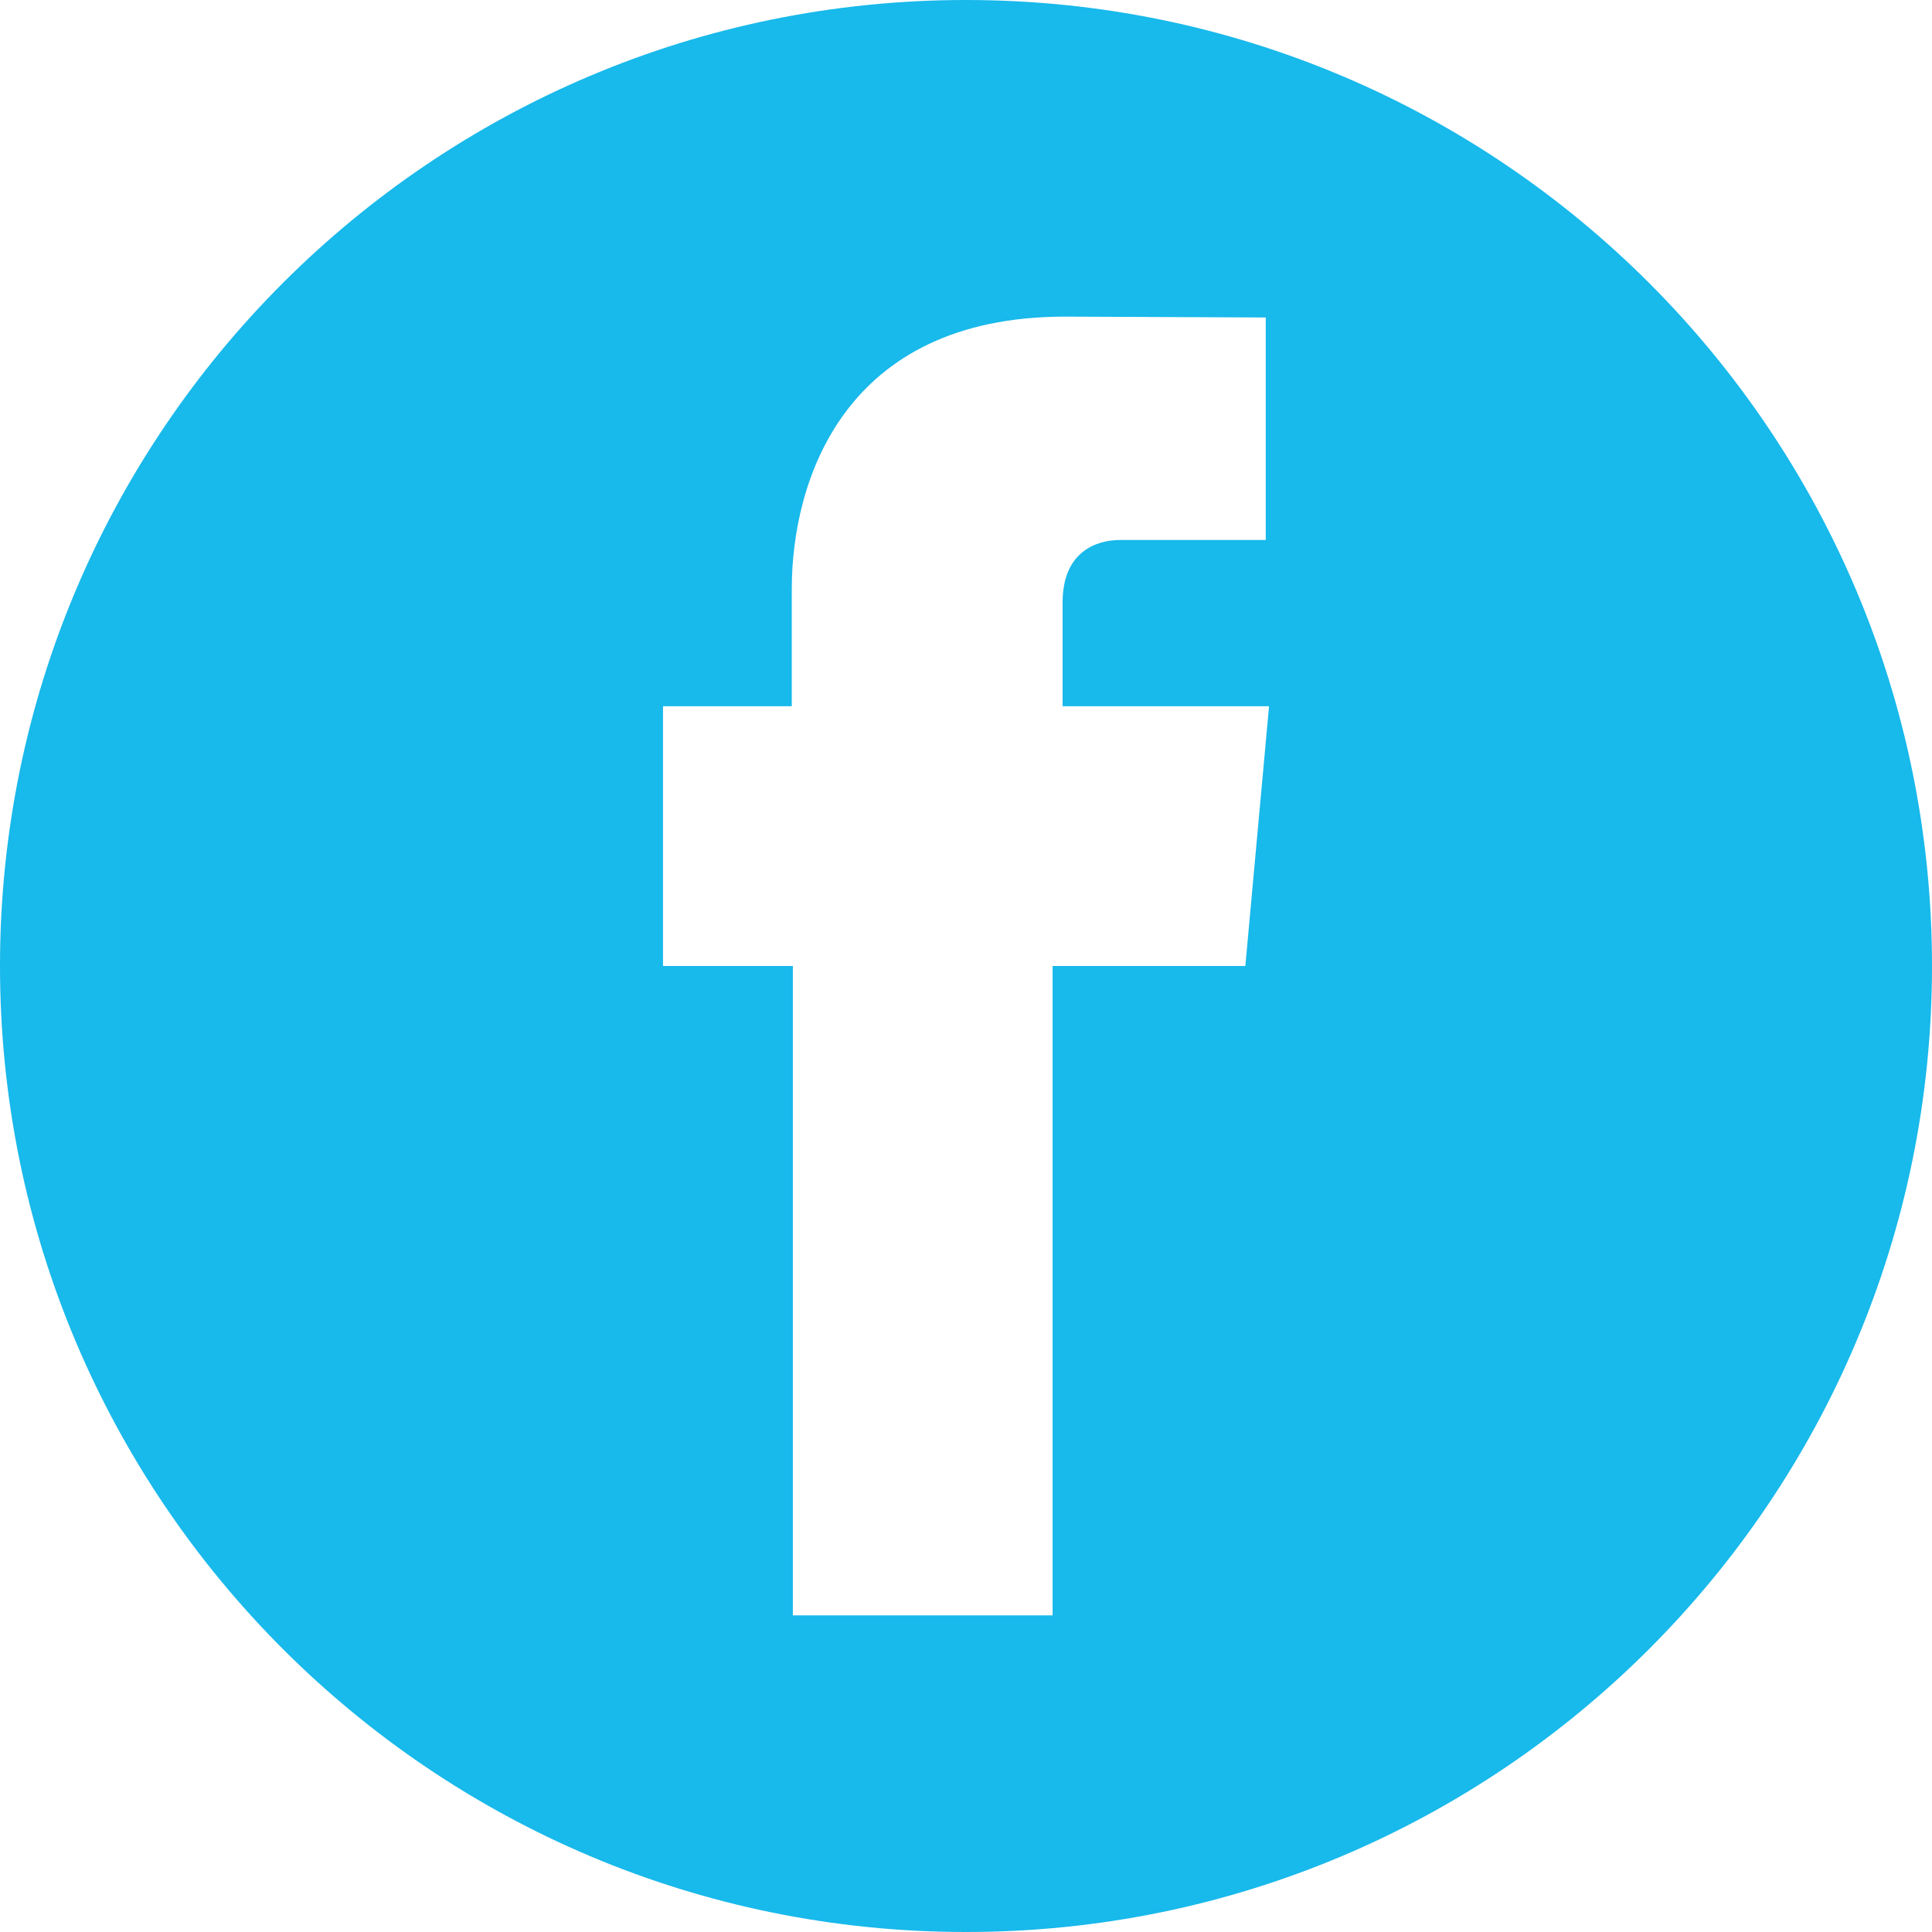 <svg width="34" height="34" viewBox="0 0 34 34" fill="none" xmlns="http://www.w3.org/2000/svg">
<path d="M17 0C7.611 0 0 7.611 0 17C0 26.389 7.611 34 17 34C26.389 34 34 26.389 34 17C34 7.611 26.389 0 17 0ZM21.916 17H18.524V28.428H13.953V17H11.668V12.429H13.934V10.363C13.934 8.493 14.825 5.572 18.744 5.572L22.275 5.587V9.503H19.71C19.294 9.503 18.7 9.71 18.7 10.601V12.429H22.333L21.916 17Z" fill="#18B9EB"/>
</svg>
